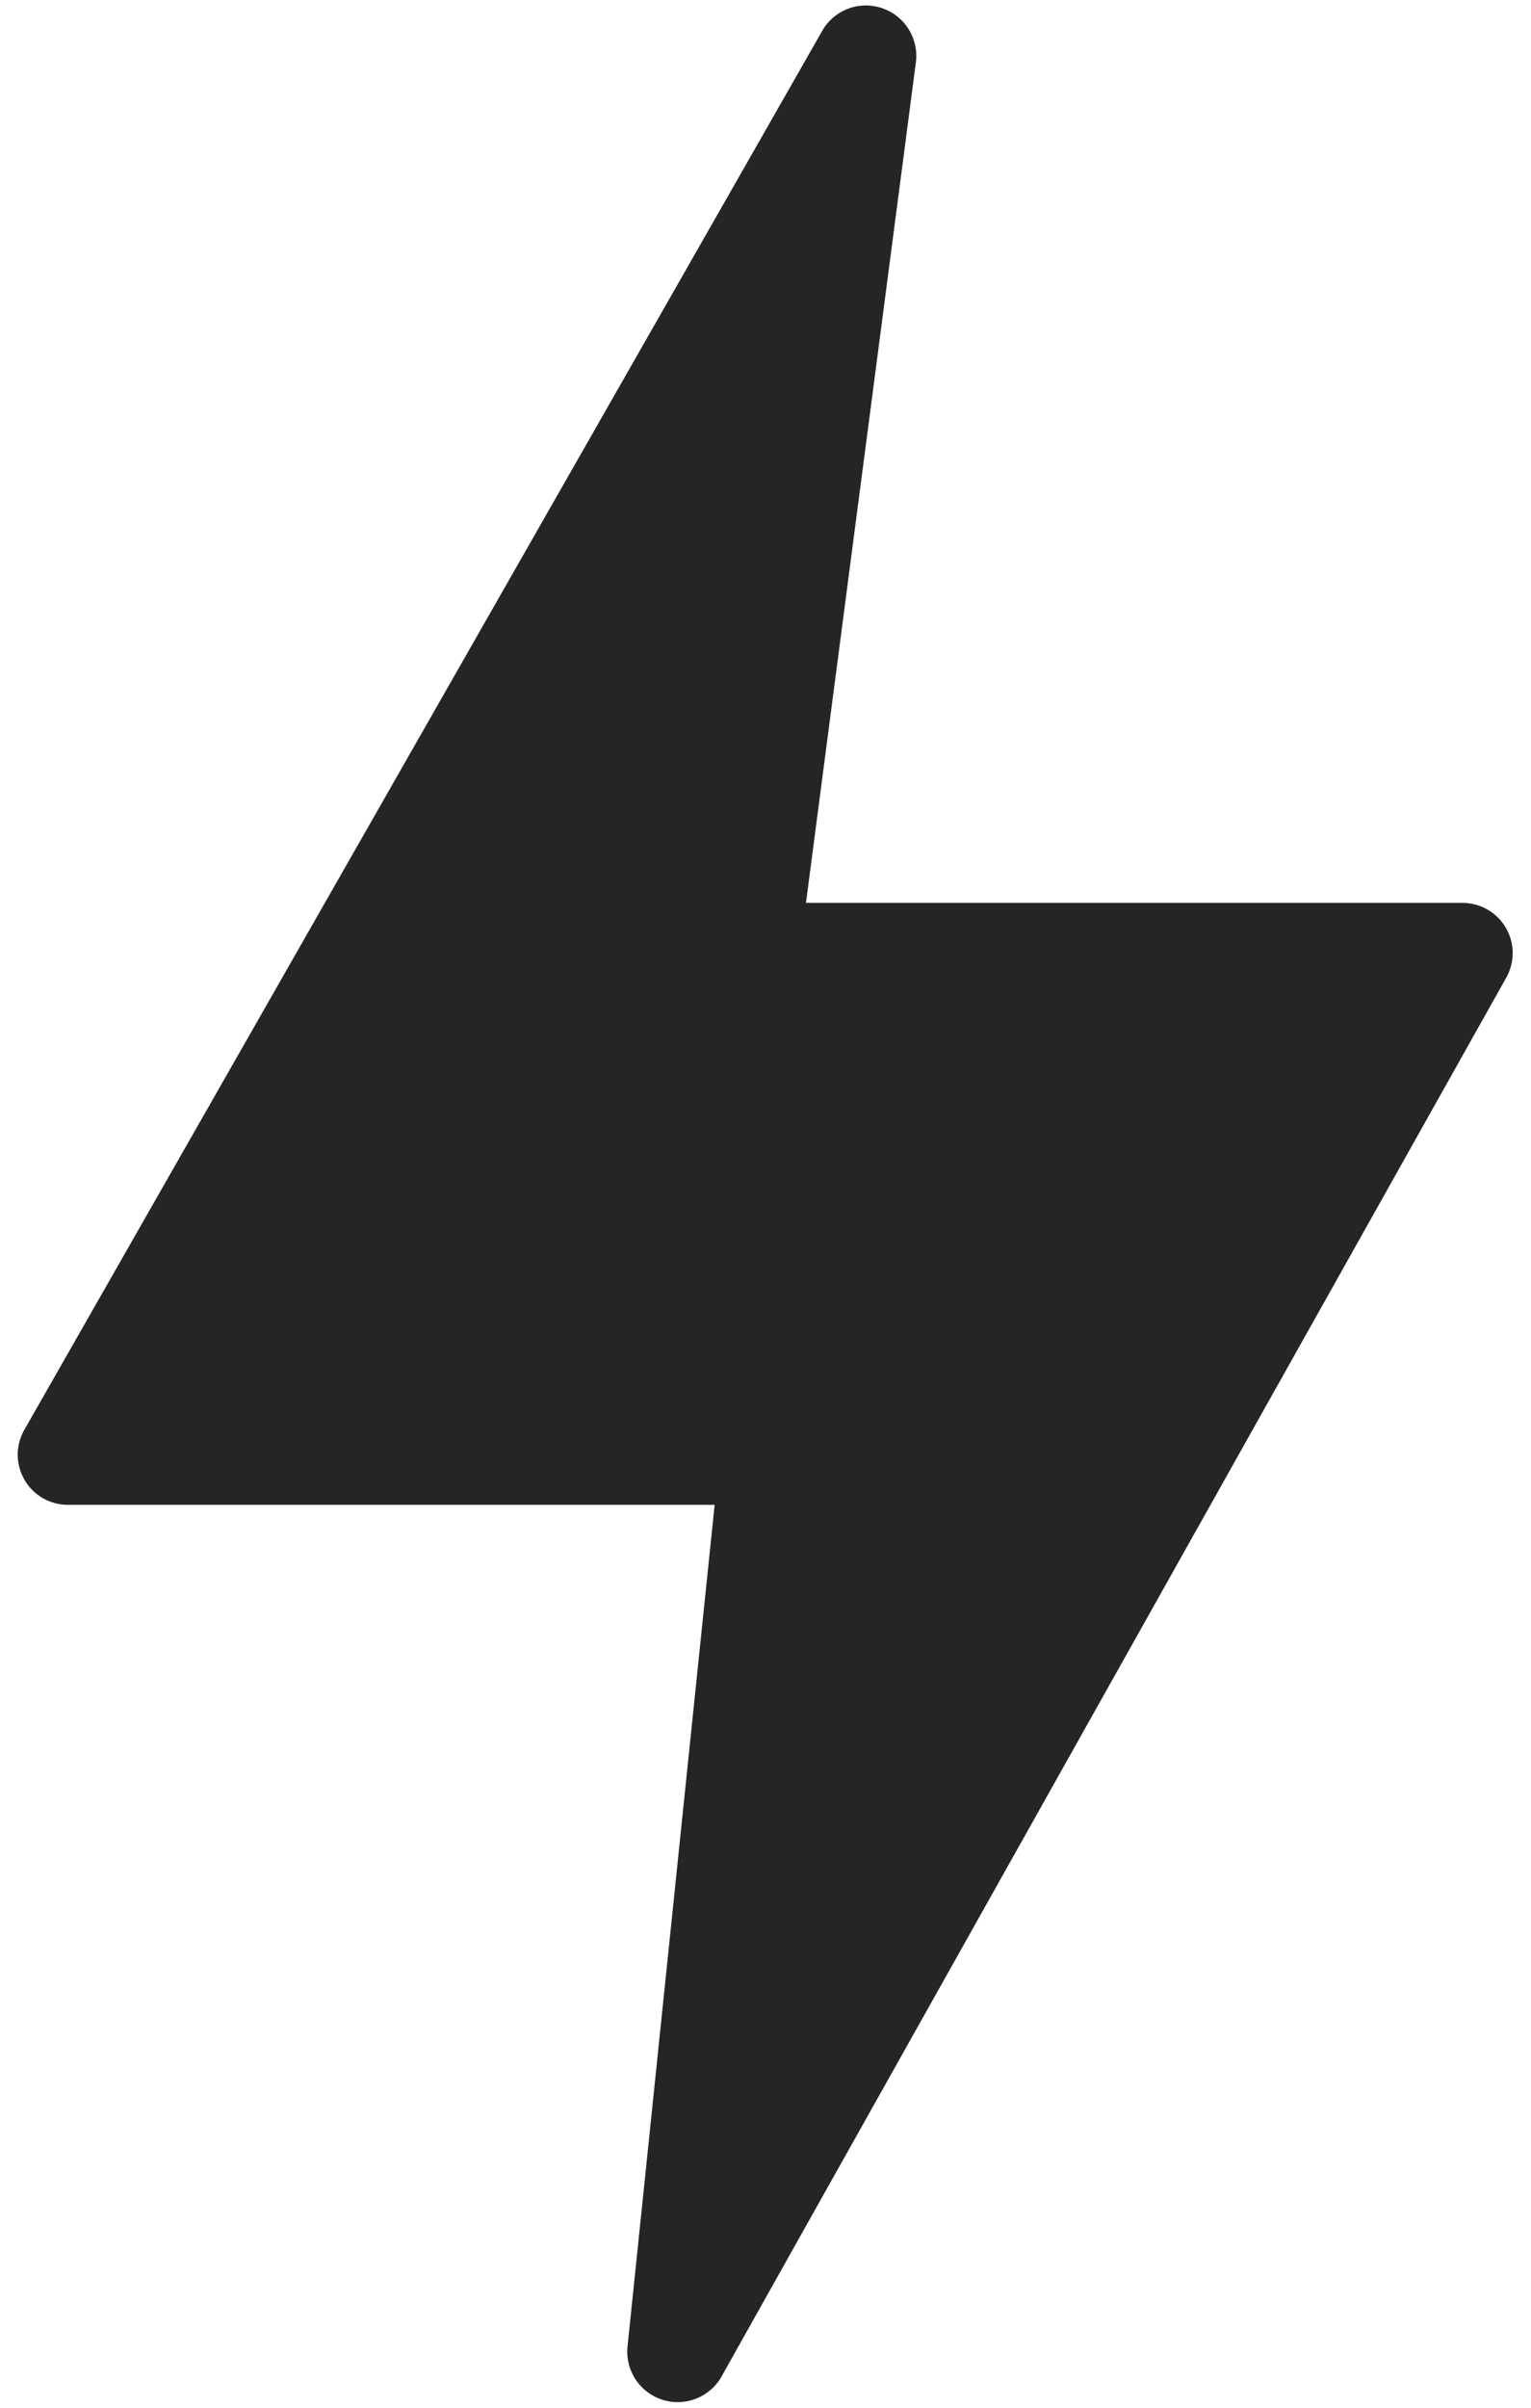 <svg width="28" height="44" viewBox="0 0 28 44" fill="none" xmlns="http://www.w3.org/2000/svg">
<path d="M27.546 16.965C27.466 16.824 27.35 16.706 27.21 16.625C27.07 16.543 26.91 16.5 26.748 16.5H14.74L16.753 1.118C16.775 0.912 16.726 0.705 16.616 0.53C16.506 0.355 16.339 0.222 16.144 0.153C15.949 0.083 15.736 0.082 15.54 0.148C15.344 0.215 15.176 0.345 15.063 0.519L0.46 26.103C0.375 26.242 0.328 26.401 0.324 26.564C0.321 26.727 0.361 26.888 0.441 27.031C0.52 27.173 0.636 27.292 0.777 27.374C0.918 27.457 1.078 27.5 1.241 27.5H13.07L11.474 42.906C11.459 43.111 11.512 43.315 11.626 43.487C11.74 43.658 11.908 43.786 12.103 43.851C12.298 43.916 12.51 43.914 12.704 43.844C12.897 43.775 13.062 43.643 13.173 43.47L27.535 17.888C27.618 17.749 27.663 17.59 27.665 17.428C27.667 17.266 27.626 17.106 27.546 16.965Z" fill="#252525"/>
</svg>
